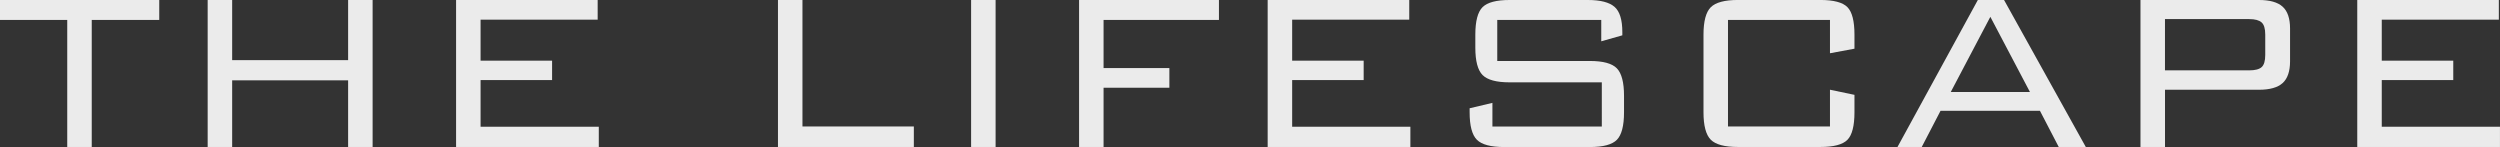<?xml version="1.0" encoding="UTF-8"?><svg id="_イヤー_2" xmlns="http://www.w3.org/2000/svg" viewBox="0 0 907.24 53.34"><rect x="0" y="0" width="907.24" height="53.34" fill="#333333" stroke="none"/><defs><style>.cls-1{fill:#fff;}.cls-2{opacity:.9;}</style></defs><g id="footer"><g class="cls-2"><g><path class="cls-1" d="M33.29,7.24V53.34h-8.89V7.24H0V0H57.79V7.24h-24.5Z"/><path class="cls-1" d="M75.36,53.34V0h8.89V21.81h42.08V0h8.89V53.34h-8.89V29.15h-42.08v24.19h-8.89Z"/><path class="cls-1" d="M165.51,53.34V0h51.38V7.13h-42.49v14.89h25.95v7.03h-25.95v16.95h42.9v7.34h-51.79Z"/><path class="cls-1" d="M282.32,53.34V0h8.89V45.9h40.42v7.44h-49.31Z"/><path class="cls-1" d="M352.41,53.34V0h8.89V53.34h-8.89Z"/><path class="cls-1" d="M391.59,53.34V0h50.76V7.24h-41.87V24.71h23.88v7.13h-23.88v21.5h-8.89Z"/><path class="cls-1" d="M460.03,53.34V0h51.38V7.13h-42.49v14.89h25.95v7.03h-25.95v16.95h42.9v7.34h-51.79Z"/><path class="cls-1" d="M581.08,7.24h-37.73v14.89h33.6c4.82,0,8.1,.9,9.82,2.69,1.72,1.79,2.58,5.1,2.58,9.92v6c0,4.89-.86,8.22-2.58,9.98-1.72,1.76-5,2.64-9.82,2.64h-31.12c-4.82,0-8.11-.88-9.87-2.64-1.76-1.76-2.64-5.08-2.64-9.98v-1.45l8.27-1.96v8.58h39.7V29.88h-33.49c-4.76,0-8.01-.88-9.77-2.64-1.76-1.76-2.64-5.08-2.64-9.98v-4.65c0-4.96,.88-8.3,2.64-10.03,1.76-1.72,5.01-2.58,9.77-2.58h28.43c4.55,0,7.77,.83,9.67,2.48,1.9,1.65,2.84,4.72,2.84,9.2v1.14l-7.65,2.17V7.24Z"/><path class="cls-1" d="M664.09,7.24h-37.01V45.9h37.01v-13.34l8.89,1.86v6.31c0,4.96-.86,8.31-2.58,10.03-1.72,1.72-5,2.58-9.82,2.58h-29.88c-4.82,0-8.12-.88-9.87-2.64s-2.64-5.08-2.64-9.98V12.61c0-4.89,.88-8.22,2.64-9.98s5.05-2.64,9.87-2.64h29.88c4.82,0,8.1,.86,9.82,2.58,1.72,1.72,2.58,5.07,2.58,10.03v5.07l-8.89,1.65V7.24Z"/><path class="cls-1" d="M688.59,53.34L717.75,0h9.51l29.67,53.34h-9.82l-6.82-13.13h-36.08l-6.82,13.13h-8.79Zm19.33-19.95h28.74l-14.37-27.29-14.37,27.29Z"/><path class="cls-1" d="M776.77,53.34V0h43.01c3.93,0,6.79,.81,8.58,2.43,1.79,1.62,2.69,4.26,2.69,7.91v11.89c0,3.65-.9,6.29-2.69,7.91-1.79,1.62-4.65,2.43-8.58,2.43h-34.11v20.78h-8.89Zm39.49-46.42h-30.6V25.53h30.6c2.14,0,3.63-.4,4.5-1.19,.86-.79,1.29-2.26,1.29-4.39v-7.44c0-2.14-.45-3.6-1.34-4.39-.9-.79-2.38-1.19-4.45-1.19Z"/><path class="cls-1" d="M855.44,53.34V0h51.38V7.13h-42.49v14.89h25.95v7.03h-25.95v16.95h42.9v7.34h-51.79Z"/></g></g></g></svg>